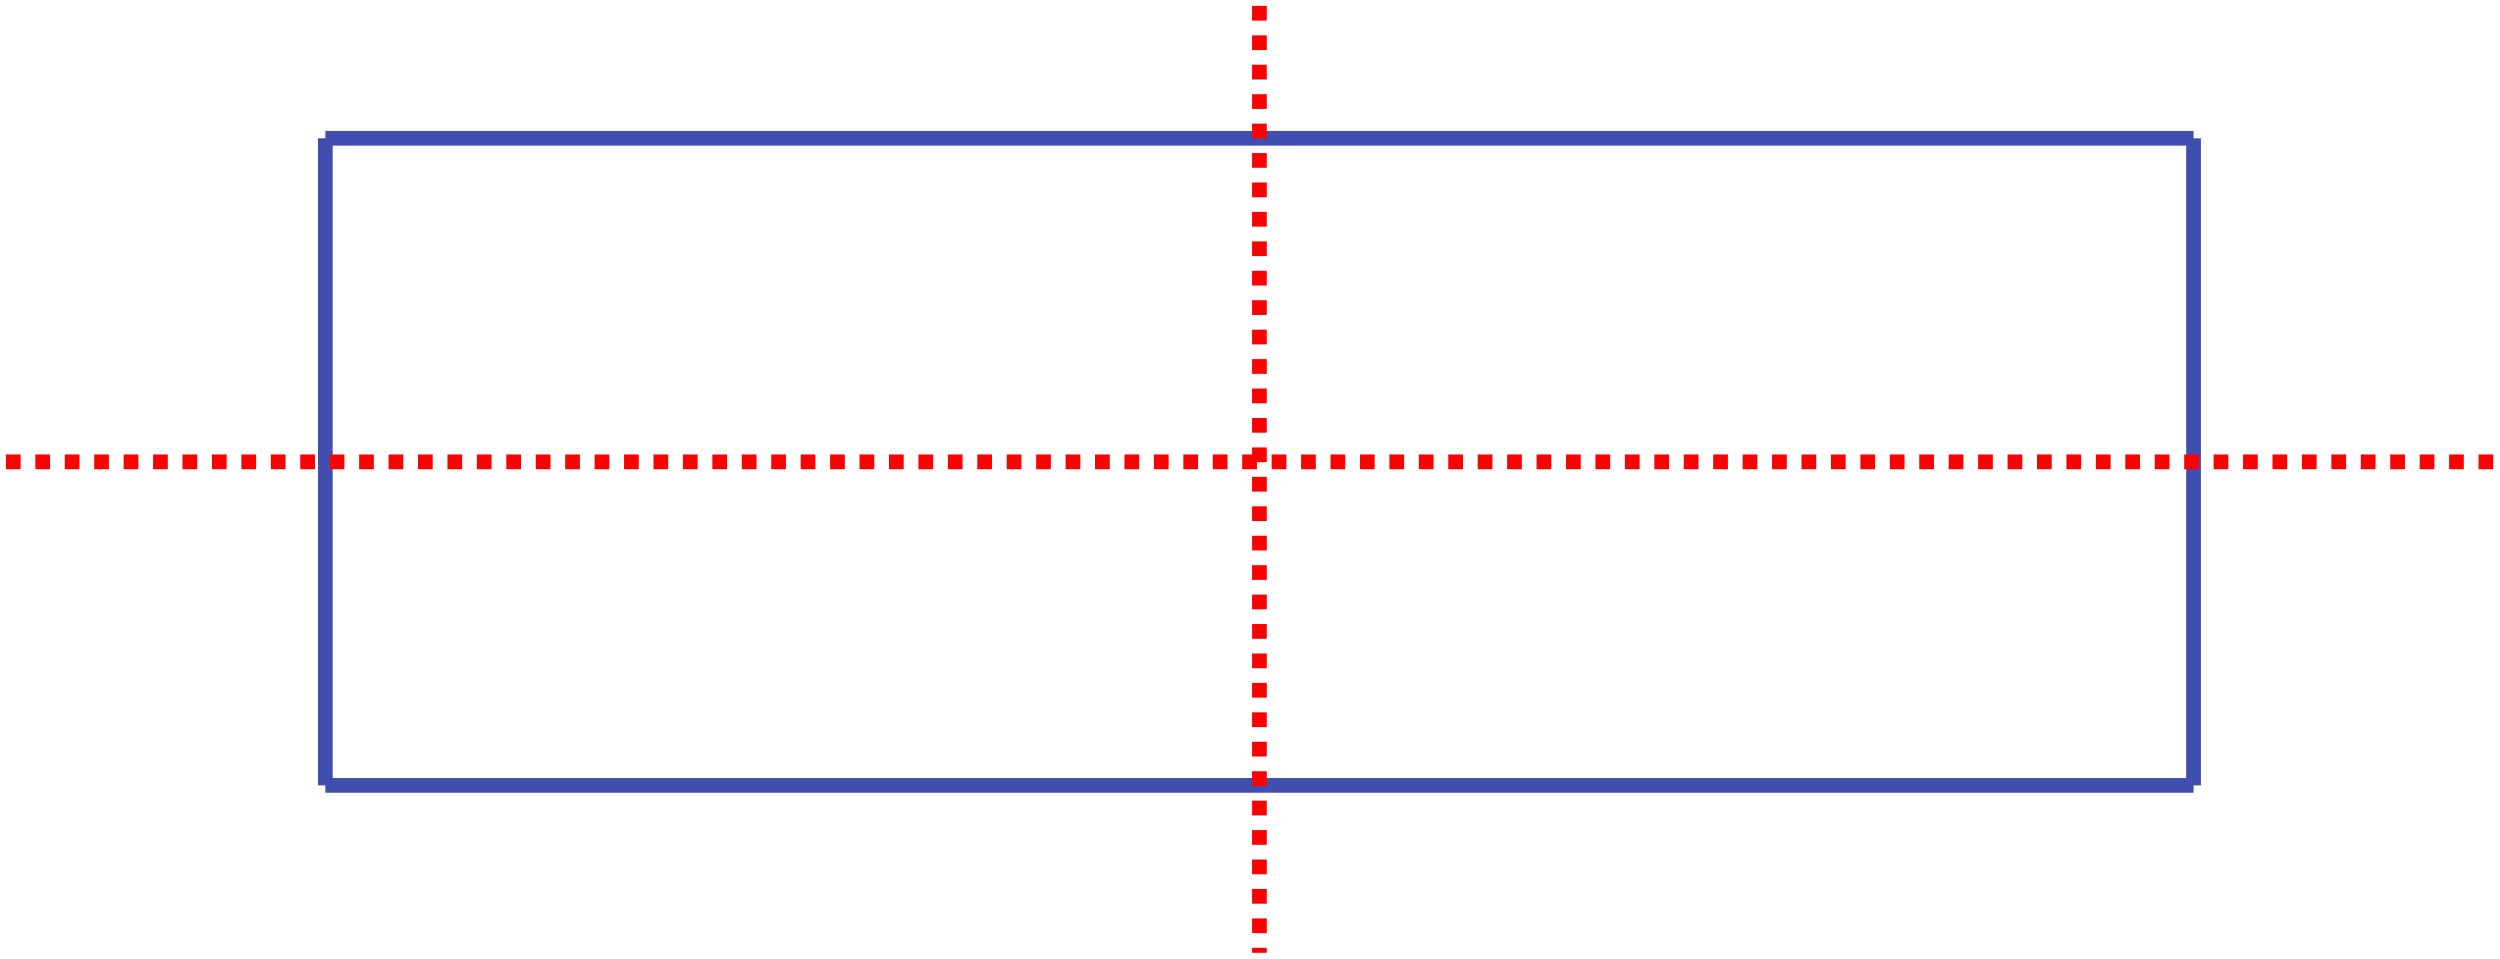 <svg xmlns="http://www.w3.org/2000/svg" width="320.992" height="123.095" viewBox="0 0 84.929 32.569" fill="none" xmlns:v="https://vecta.io/nano"><g stroke="#404faf" stroke-width=".5"><path d="M11.052 4.698h31.734m-.001 0h31.734M11.052 26.681h31.734m-.001 0h31.734"/><path d="M11.052 4.698V15.69m0-.001v10.992M74.519 4.698V15.69m0-.001v10.992"/></g><g stroke="red" stroke-dasharray="0.5, 0.5"><path d="M.2 15.689h84.529" stroke-width=".5"/><path d="M42.785.2v32.169" stroke-width=".5"/></g></svg>